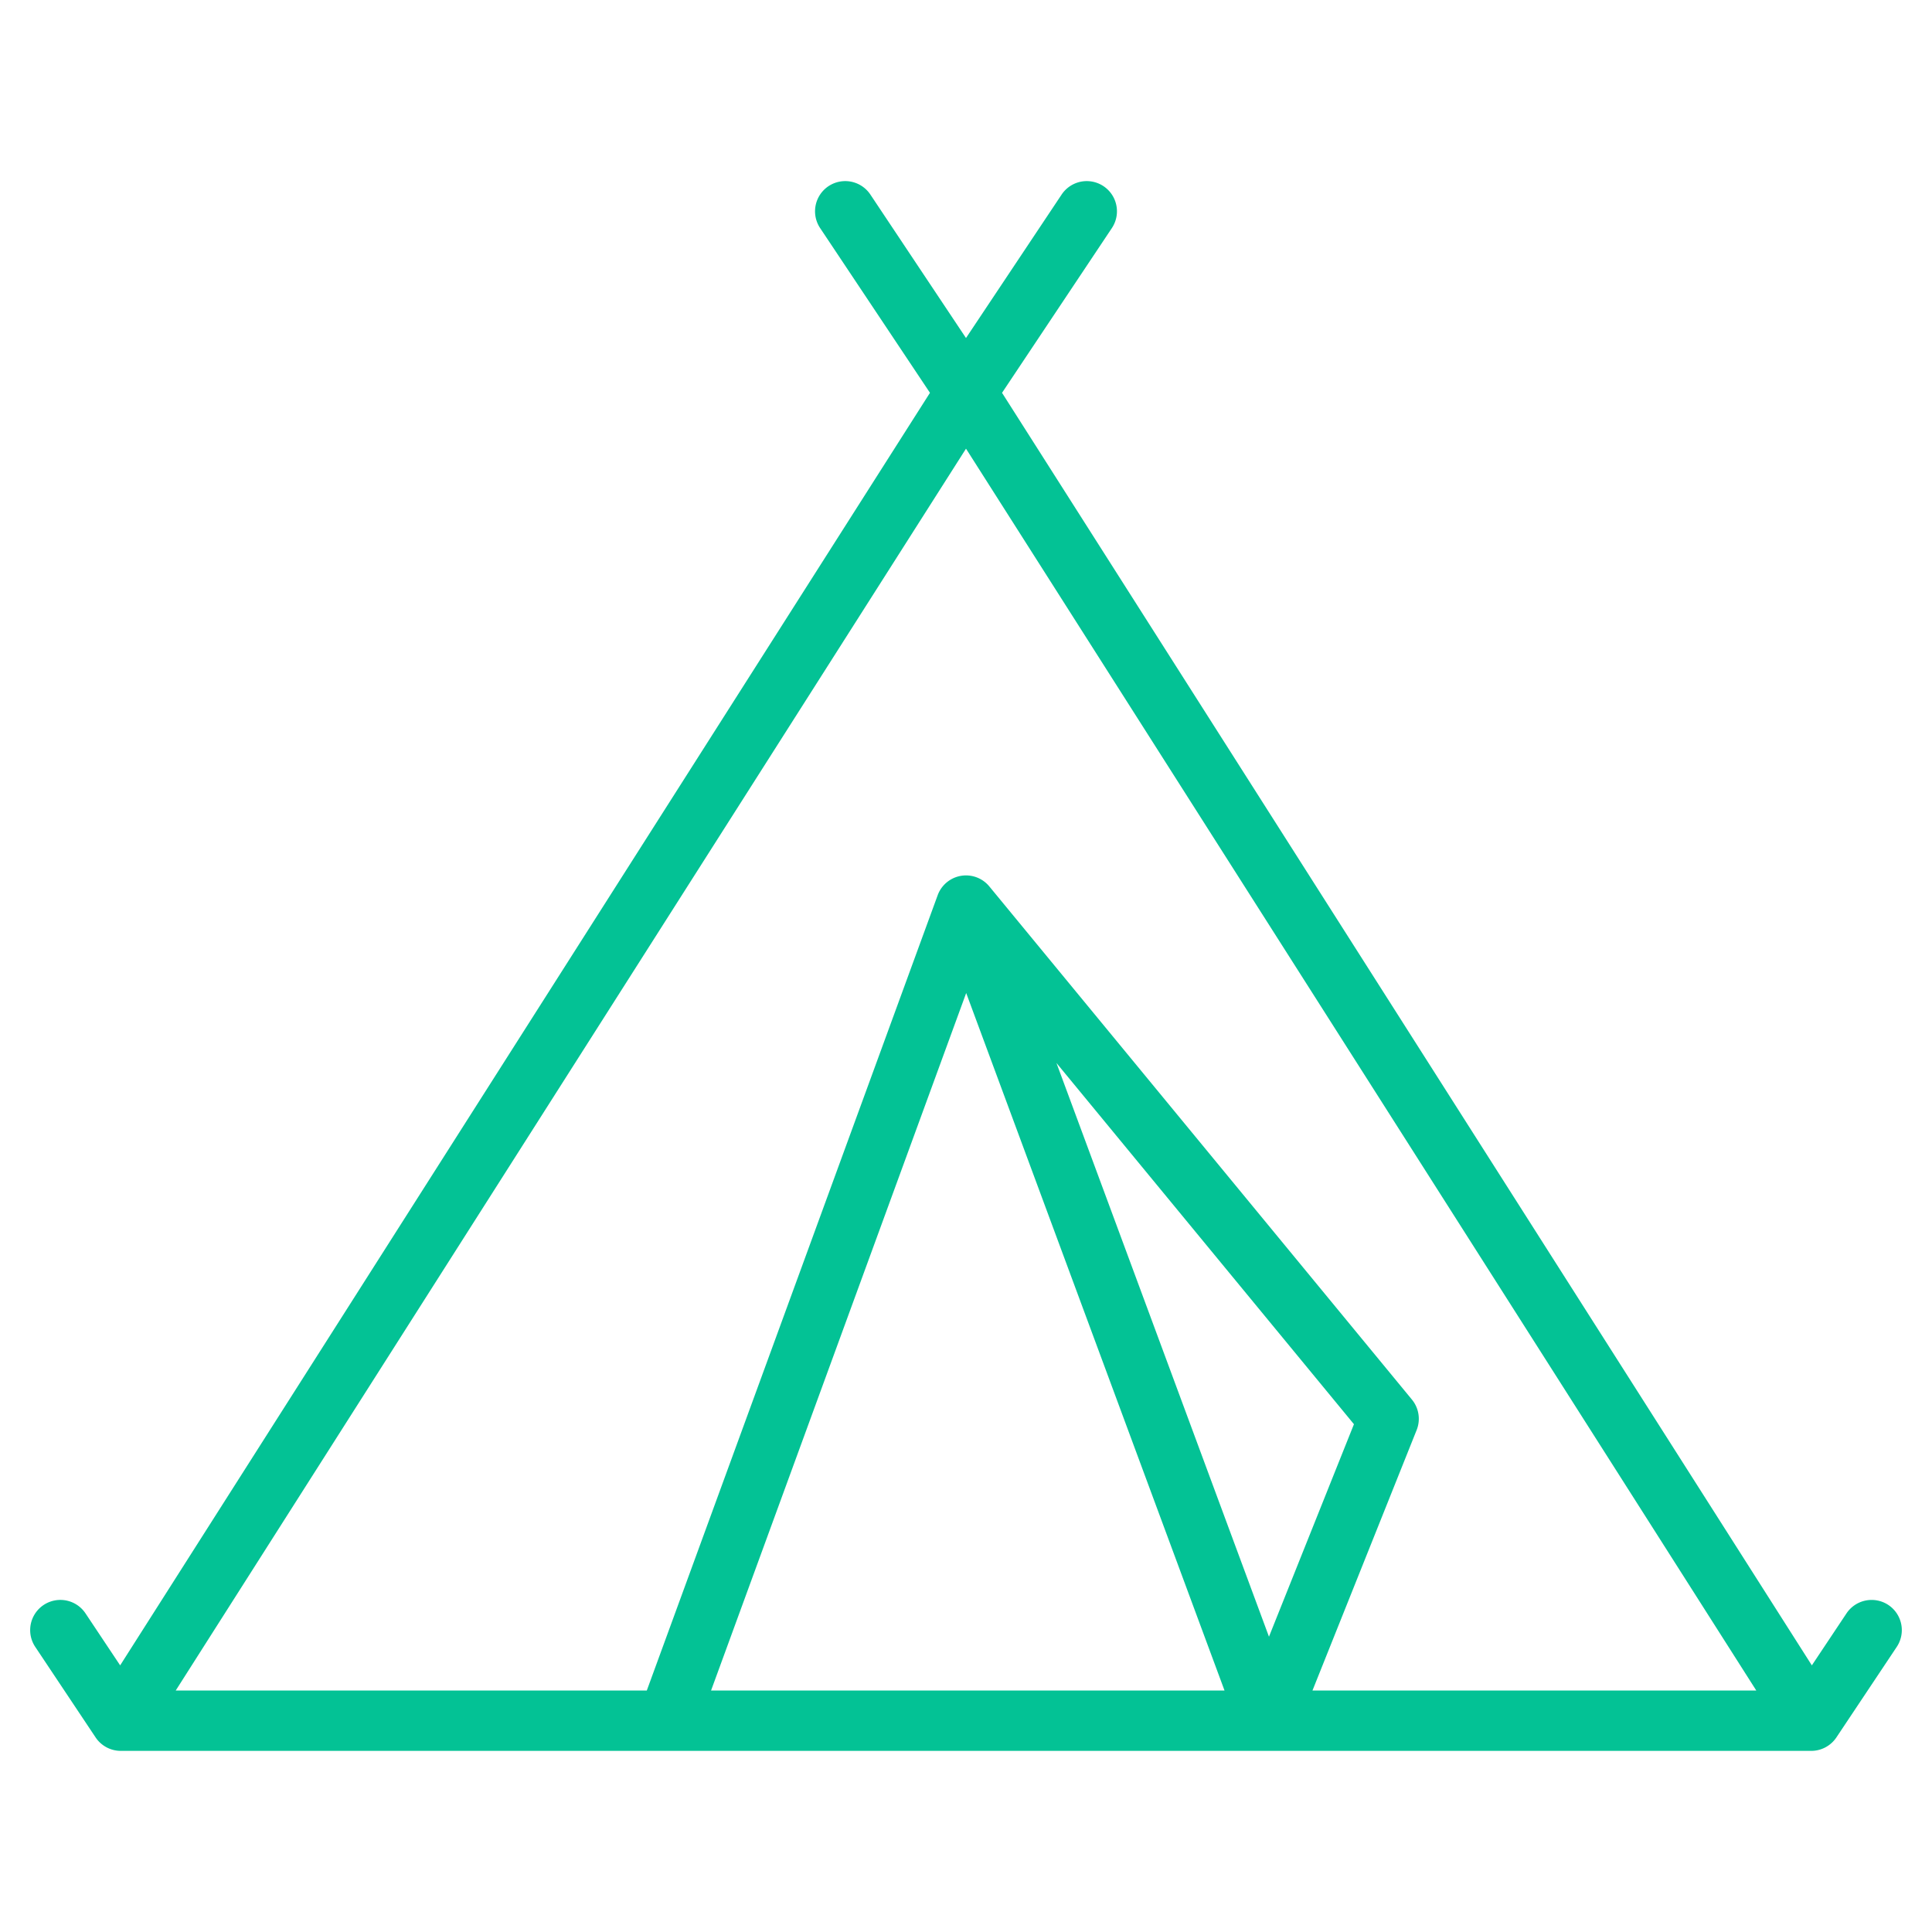 <svg height="512" viewBox="0 0 512 512" width="512" xmlns="http://www.w3.org/2000/svg"><path fill="#03c295" d="m500.44 425.34a8.013 8.013 0 0 0 -11.1 2.22l-9.18 13.78-214.61-337.24 29.11-43.66a8 8 0 1 0 -13.32-8.88l-25.34 38.02-25.34-38.02a8 8 0 1 0 -13.32 8.88l29.11 43.66-214.61 337.24-9.18-13.78a8 8 0 1 0 -13.32 8.88l16 24a8.033 8.033 0 0 0 6.66 3.56h448a8.033 8.033 0 0 0 6.66-3.56l16-24a8.013 8.013 0 0 0 -2.22-11.1zm-312 22.66 67.61-184.84 68.46 184.84zm91.53-166.3 78.84 95.73-22.52 56.31zm67.85 166.3 27.61-69.03a8.036 8.036 0 0 0 -1.25-8.06l-112-136a8 8 0 0 0 -13.69 2.34l-77.08 210.75h-124.84l209.43-329.1 209.43 329.1z"/></svg>